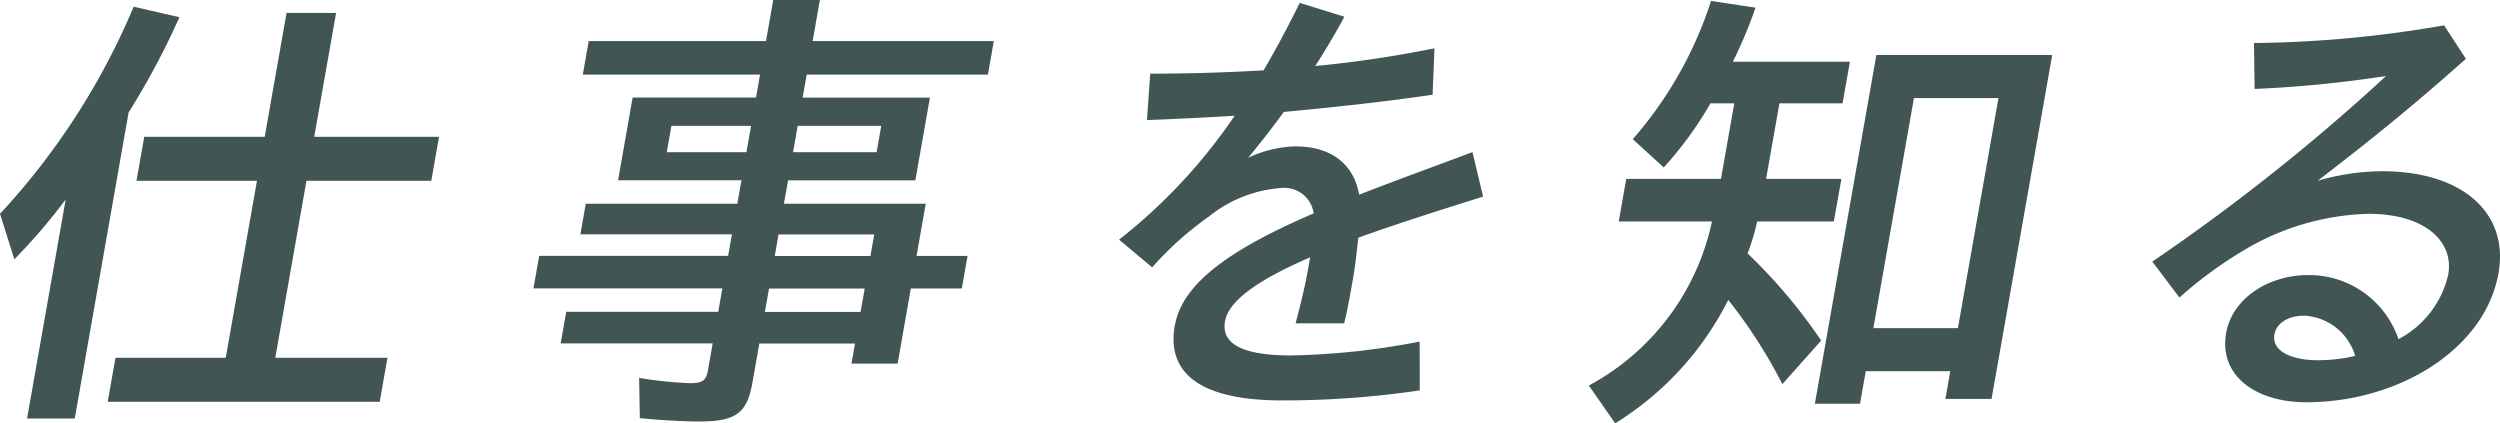 <svg xmlns="http://www.w3.org/2000/svg" width="154.404" height="26.145" viewBox="0 0 154.404 26.145">
  <g id="グループ_5530" data-name="グループ 5530" transform="translate(-256.184 -2235.542)">
    <path id="パス_1433" data-name="パス 1433" d="M5.241,69.862A35.824,35.824,0,0,1,2.07,73.555l-.886-2.806A43.661,43.661,0,0,0,9.44,57.956l2.825.65a47.034,47.034,0,0,1-3.137,5.879L5.8,83.393H2.855Zm3.075,9.779h6.81L17.054,68.71H9.614l.479-2.718h7.44l1.349-7.652h3.059l-1.349,7.652H28.3l-.479,2.718h-7.71L18.186,79.641h6.929l-.479,2.718H7.837Z" transform="translate(255 2177.999)" fill="#415555"/>
    <path id="パス_1434" data-name="パス 1434" d="M40.7,83.364l-.042-2.482a24.514,24.514,0,0,0,3.152.325c.75,0,.986-.147,1.1-.8l.291-1.655H35.812l.343-1.95h9.389l.256-1.447H34.131l.355-2.009H46.154l.235-1.33h-9.36l.334-1.891h9.359l.256-1.447H39.357l.9-5.111h7.619l.25-1.418H37.18l.363-2.068h10.95l.448-2.541h2.88l-.447,2.541H62.563L62.2,62.152H51.008l-.25,1.418h7.86l-.9,5.111h-7.86L49.6,70.128h8.759l-.568,3.221h3.15l-.354,2.009H57.439L56.622,80h-2.85l.218-1.241H48.082l-.434,2.452c-.328,1.862-1.045,2.364-3.266,2.364-.99,0-2.505-.089-3.684-.207m6.587-16.426.286-1.625H42.652l-.286,1.625Zm7.049,9.867.256-1.447H48.681l-.257,1.447Zm.61-3.456.234-1.33h-5.91l-.233,1.33Zm.381-6.411.286-1.625h-5.16l-.286,1.625Z" transform="translate(255 2177.999)" fill="#415555"/>
    <path id="パス_1435" data-name="パス 1435" d="M73.749,77.632c.49-2.777,3.86-4.875,8.569-6.913a1.833,1.833,0,0,0-2-1.566,8.044,8.044,0,0,0-4.482,1.773,20.137,20.137,0,0,0-3.493,3.131L70.3,72.344a33.9,33.9,0,0,0,7.139-7.652c-1.941.118-3.786.207-5.416.266l.2-2.866c2.16,0,4.541-.059,7-.207.769-1.3,1.489-2.659,2.235-4.165l2.759.857c-.578,1.063-1.175,2.068-1.8,3.043a71.184,71.184,0,0,0,7.363-1.093l-.116,2.865c-2.773.414-6.015.768-9.187,1.064q-1.068,1.462-2.21,2.836a7.227,7.227,0,0,1,2.915-.709c2.22,0,3.617,1.093,3.944,2.984,2.191-.857,4.561-1.714,7-2.63l.656,2.748c-3.017.945-5.593,1.772-7.708,2.541-.1.886-.177,1.683-.328,2.54-.209,1.182-.339,1.921-.545,2.748h-3c.262-.975.582-2.275.753-3.25l.146-.827c-3.345,1.447-5.039,2.718-5.258,3.959-.224,1.27.86,2.1,4.07,2.1a45.271,45.271,0,0,0,7.951-.857l.009,3.014a57.4,57.4,0,0,1-8.509.62c-4.68,0-7.184-1.447-6.622-4.638" transform="translate(255 2177.999)" fill="#415555"/>
    <path id="パス_1436" data-name="パス 1436" d="M99.313,81.354a15.06,15.06,0,0,0,7.606-10.133H101.16l.463-2.629h5.85l.823-4.667h-1.47a22.362,22.362,0,0,1-2.888,3.958l-1.912-1.744a24.3,24.3,0,0,0,4.835-8.537l2.747.413a27.961,27.961,0,0,1-1.4,3.339h7.229l-.453,2.571h-3.9l-.823,4.667h4.65l-.464,2.629H109.71a14.765,14.765,0,0,1-.59,1.979,32.831,32.831,0,0,1,4.542,5.377l-2.394,2.689a31.82,31.82,0,0,0-3.343-5.2,18.985,18.985,0,0,1-6.984,7.622ZM117.072,60.94h10.86l-3.746,21.241h-2.85l.3-1.712h-5.219l-.355,2.009h-2.789Zm5.035,16.869,2.506-14.21h-5.22l-2.506,14.21Z" transform="translate(255 2177.999)" fill="#415555"/>
    <path id="パス_1437" data-name="パス 1437" d="M138.676,78.105c.365-2.068,2.52-3.575,5.1-3.575a5.837,5.837,0,0,1,5.542,3.959,6,6,0,0,0,3.073-3.988c.365-2.068-1.468-3.752-4.918-3.752a15.758,15.758,0,0,0-7.184,1.95,25.666,25.666,0,0,0-4.5,3.22L134.113,73.7a124.969,124.969,0,0,0,14.44-11.463,74.446,74.446,0,0,1-8.12.8l-.04-2.836a71.972,71.972,0,0,0,11.742-1.093l1.346,2.068c-3.417,3.043-6.037,5.14-9.158,7.533a14.506,14.506,0,0,1,3.973-.591c5.041,0,7.846,2.63,7.2,6.293-.834,4.727-6.207,7.977-11.876,7.977-3.09,0-5.413-1.625-4.945-4.284m5.7,1.684a9.727,9.727,0,0,0,2.267-.266,3.462,3.462,0,0,0-3.162-2.482c-1.02,0-1.709.5-1.824,1.153-.182,1.034,1.039,1.6,2.719,1.6" transform="translate(255 2177.999)" fill="#415555"/>
  </g>
</svg>
